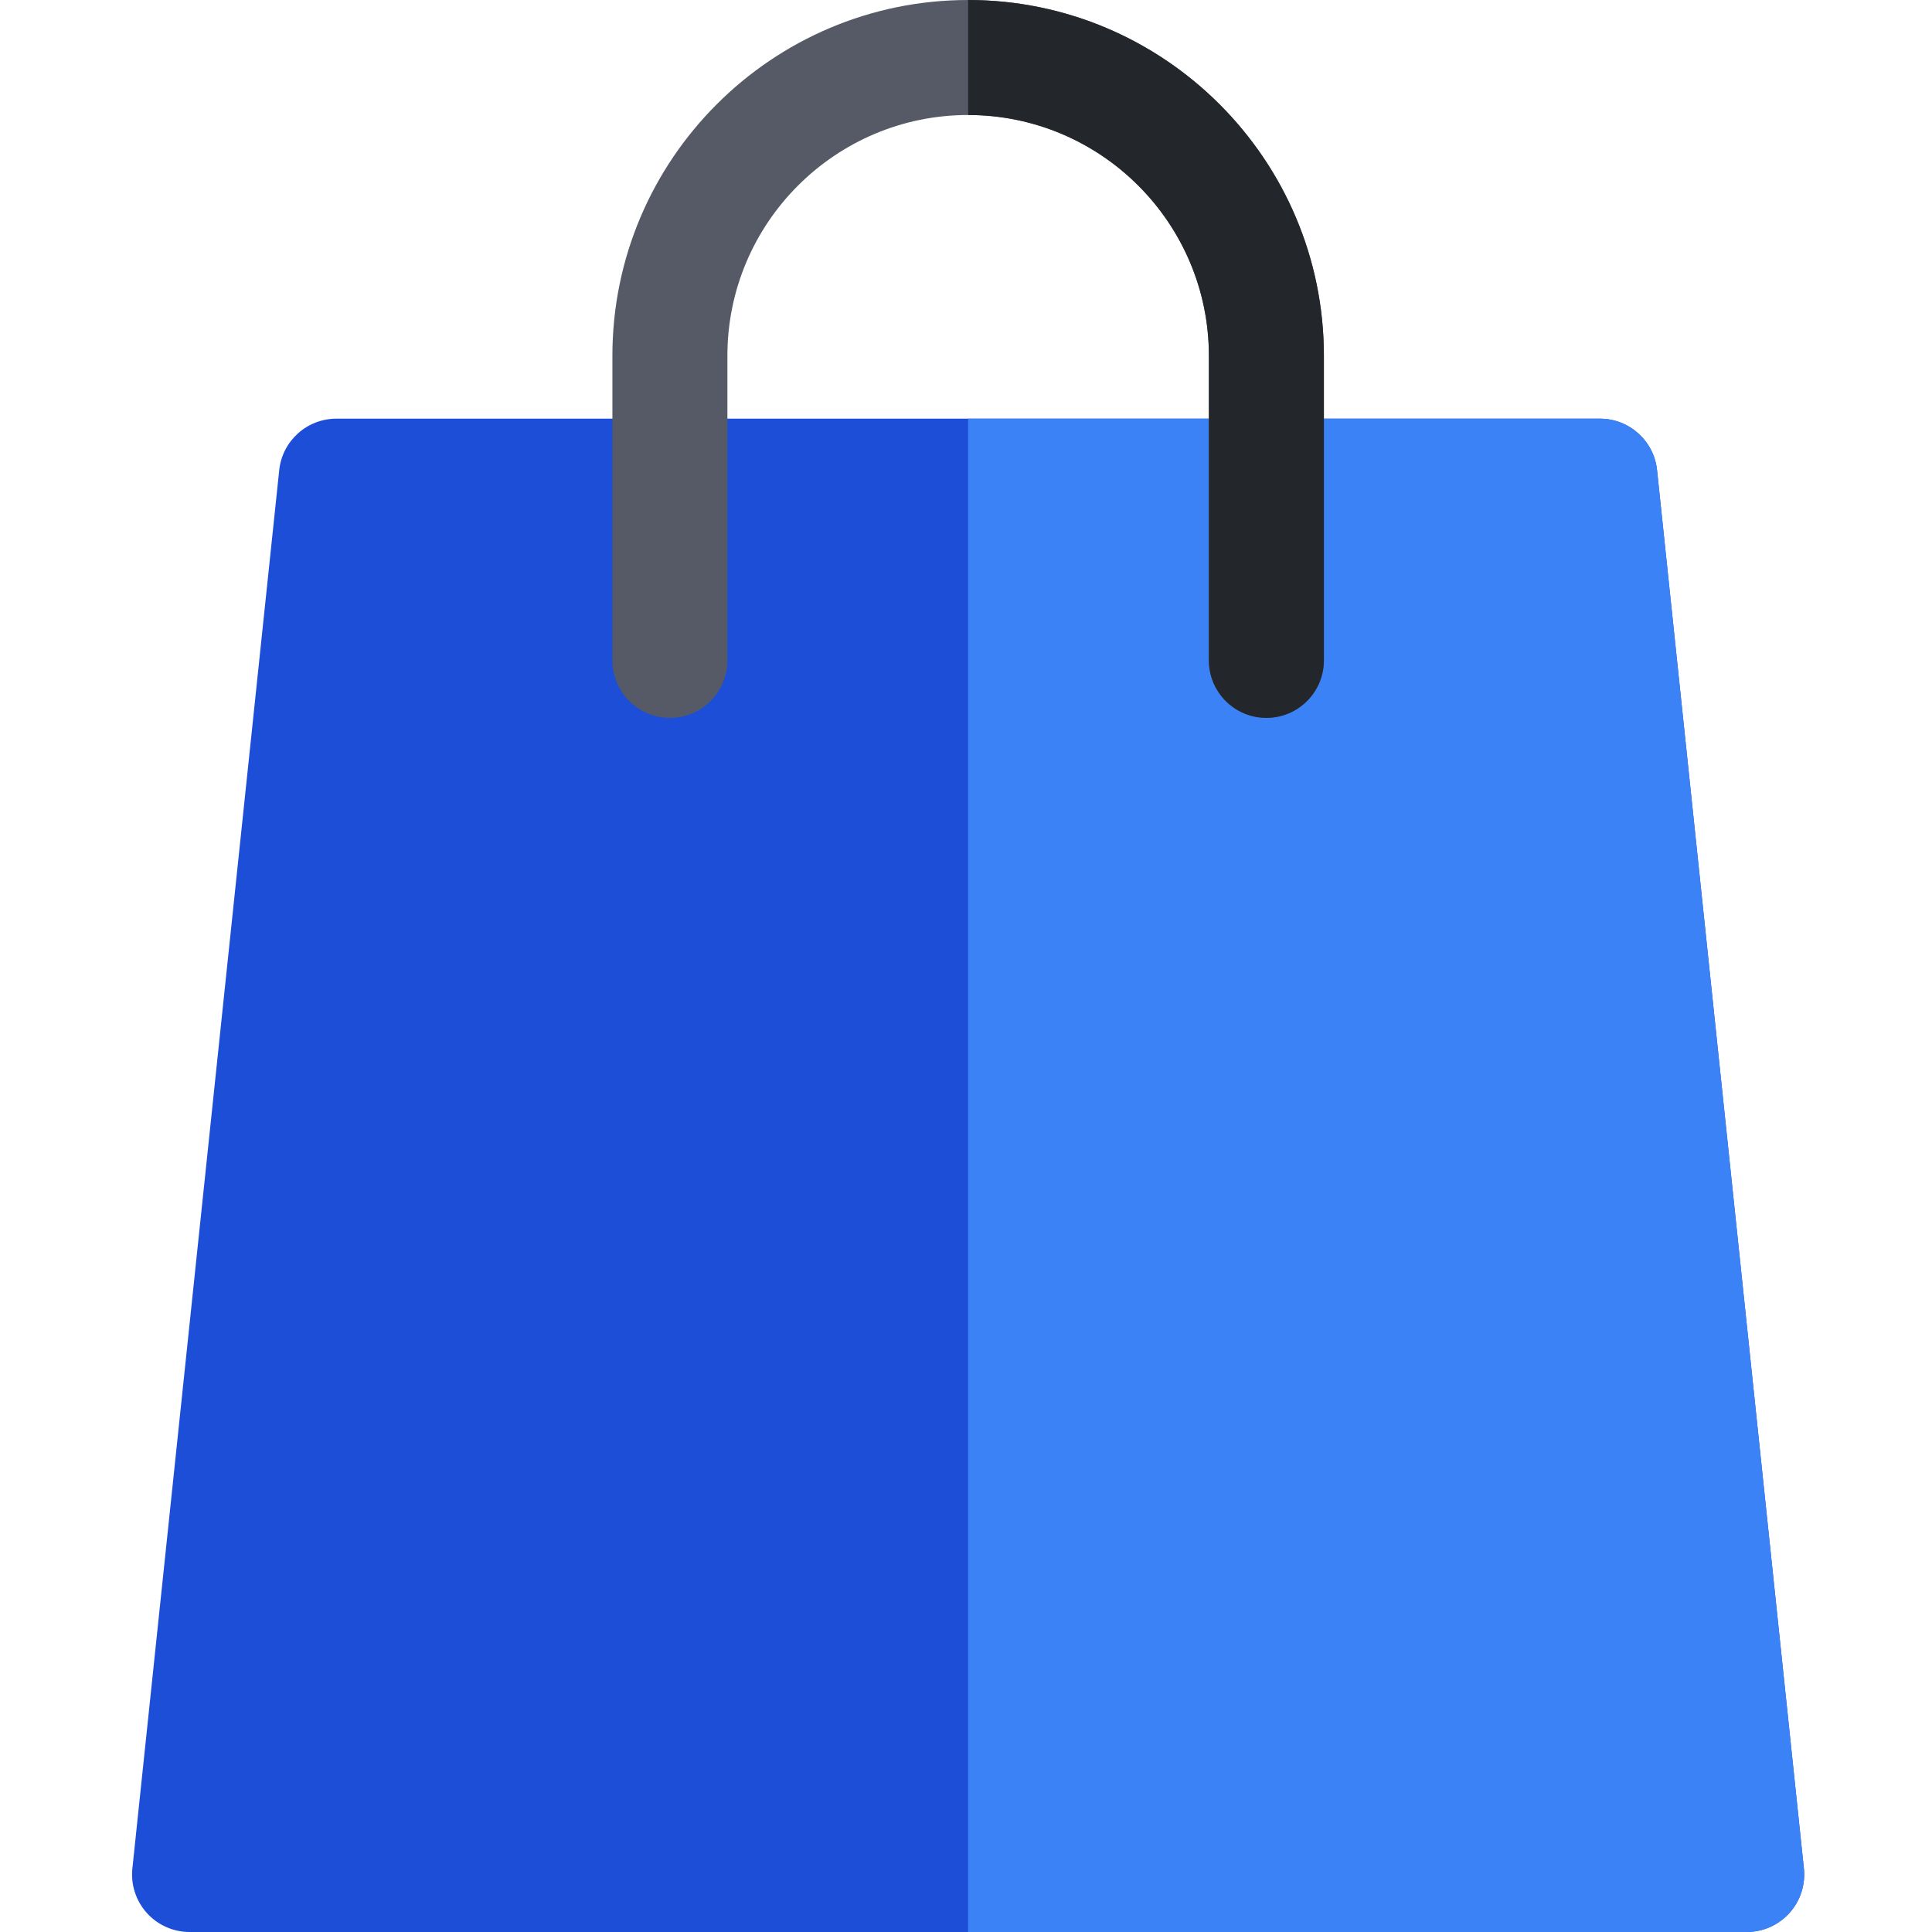 <svg width="512" height="512" viewBox="0 0 512 512" fill="none" xmlns="http://www.w3.org/2000/svg">
<path d="M462.898 512H50.238C45.918 512 41.805 510.168 38.914 506.957C36.023 503.75 34.633 499.465 35.082 495.172L73.996 124.598C74.812 116.84 81.352 110.949 89.152 110.949H423.984C431.781 110.949 438.324 116.84 439.137 124.598L478.051 495.172C478.504 499.465 477.109 503.75 474.223 506.957C471.328 510.168 467.215 512 462.898 512Z" fill="#1D4ED8"/>
<path d="M439.137 124.598C438.324 116.84 431.781 110.949 423.984 110.949H256.562V512H462.898C467.215 512 471.332 510.168 474.219 506.957C477.109 503.75 478.504 499.465 478.051 495.172L439.137 124.598Z" fill="#3B82F6"/>
<path d="M335.605 190.242C327.188 190.242 320.367 183.422 320.367 175.004V94.273C320.367 59.098 291.746 30.477 256.566 30.477C221.387 30.477 192.77 59.098 192.77 94.273V175.008C192.77 183.422 185.945 190.246 177.531 190.246C169.113 190.246 162.293 183.422 162.293 175.008V94.273C162.293 42.293 204.582 0 256.566 0C308.551 0 350.844 42.293 350.844 94.273V175.008C350.844 183.422 344.02 190.242 335.605 190.242V190.242Z" fill="#555A66"/>
<path d="M256.566 0C256.566 0 256.566 0 256.562 0V30.477H256.566C291.746 30.477 320.367 59.098 320.367 94.273V175.008C320.367 183.422 327.188 190.246 335.605 190.246C344.02 190.246 350.844 183.422 350.844 175.008V94.273C350.844 42.293 308.551 0 256.566 0Z" fill="#23272B"/>
</svg>
